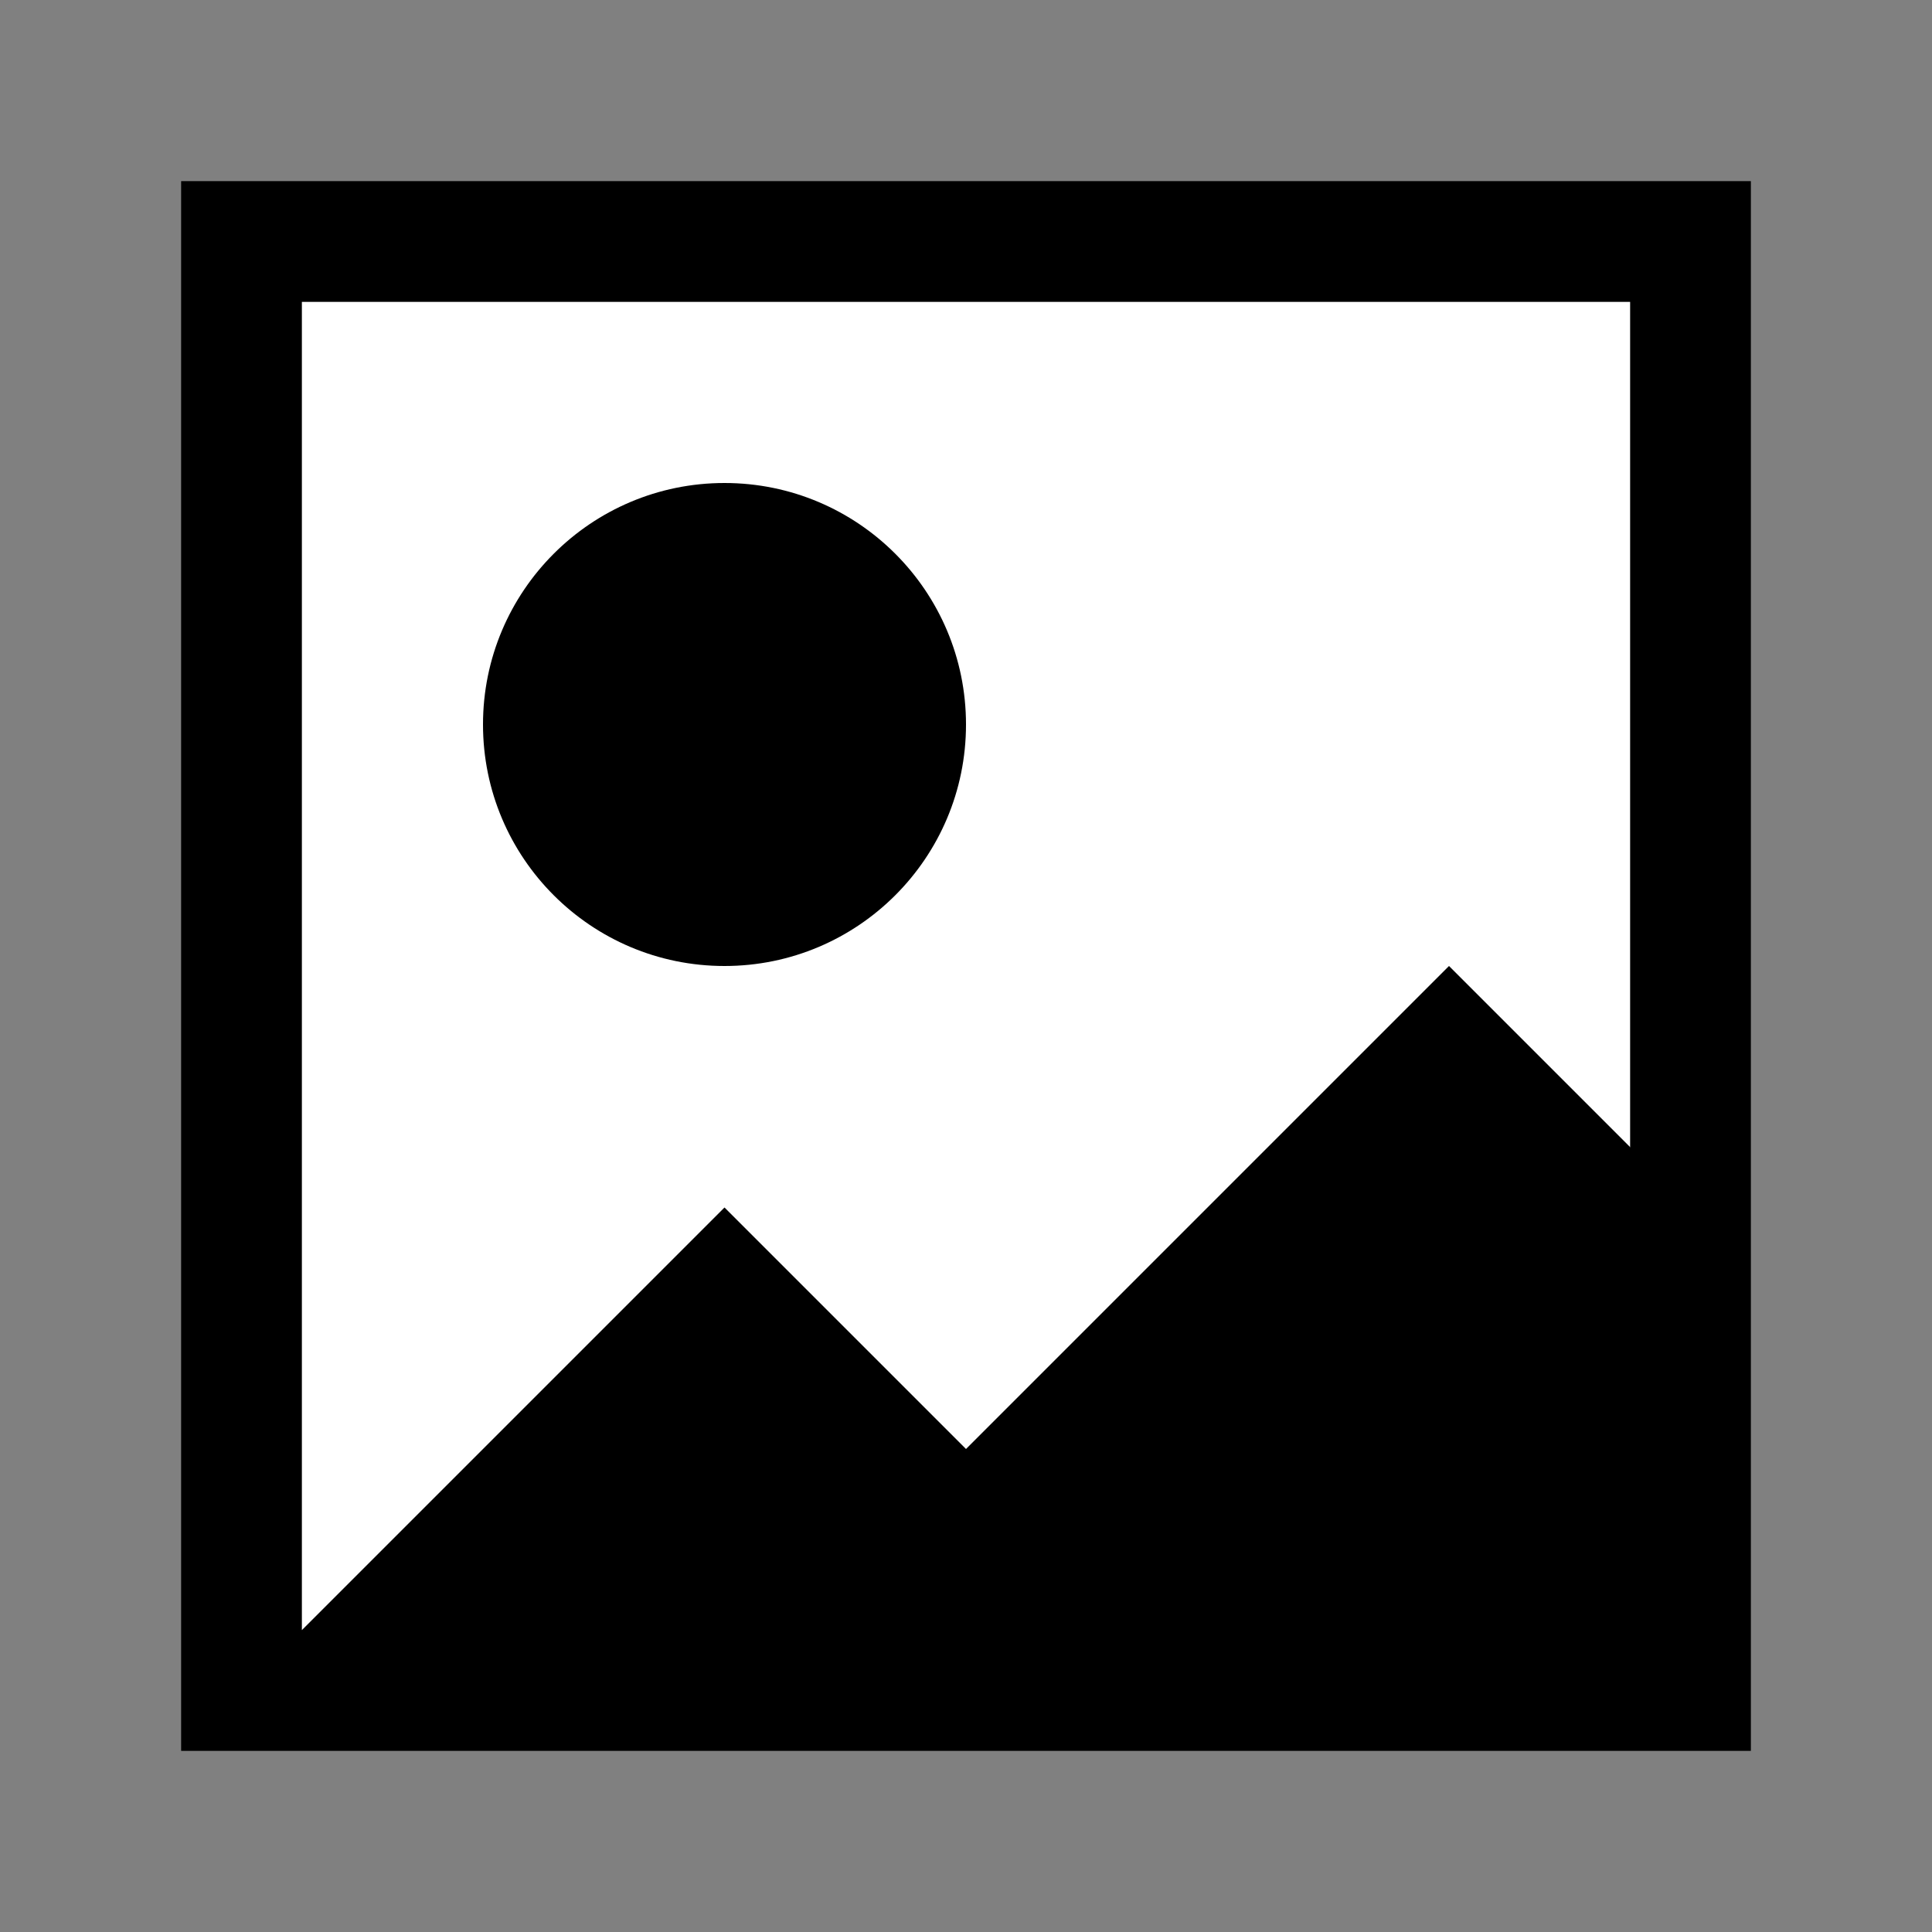 <svg width="16" height="16" viewBox="0 0 16 16" fill="none" xmlns="http://www.w3.org/2000/svg">
    <rect x="0" y="0" width="16" height="16" fill="#808080" stroke="none"/>
    <rect x="2" y="2" width="12" height="12" fill="#FFFFFF" stroke="#000000"/>
    <circle cx="6" cy="6" r="2" fill="#000000"/>
    <path d="M2 14L6 10L8 12L12 8L14 10V14H2Z" fill="#000000"/>
</svg> 